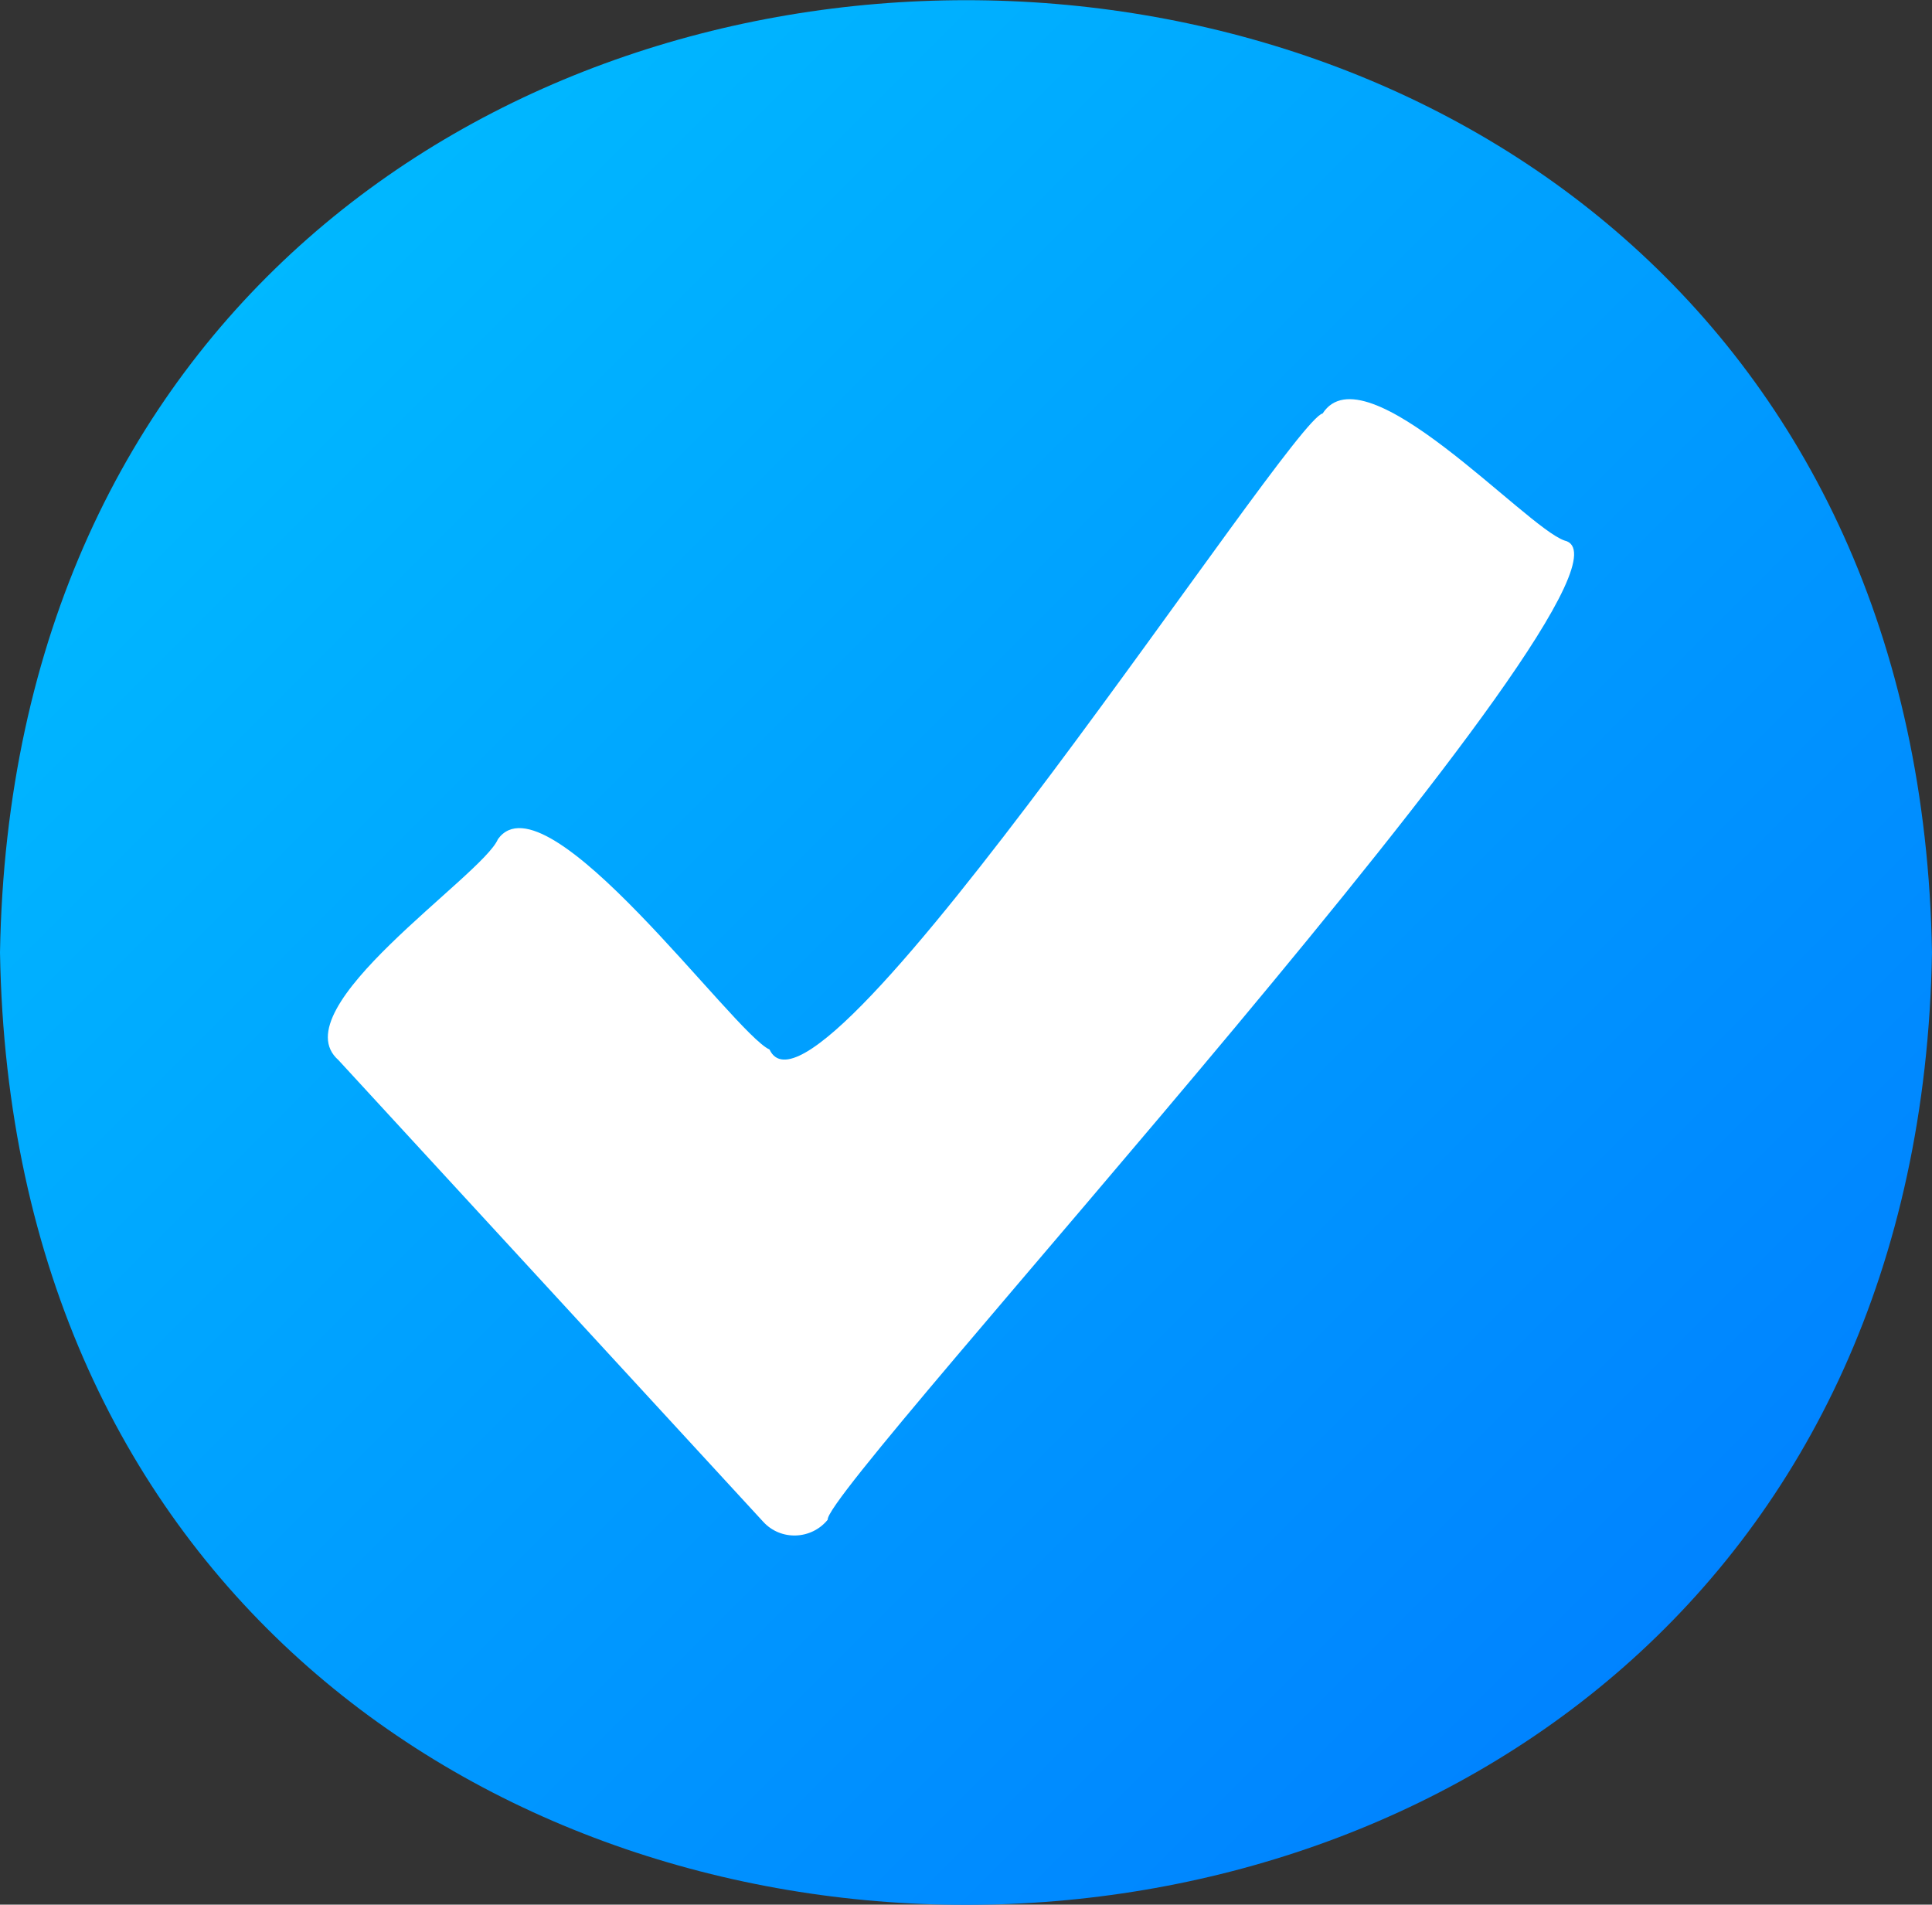 <?xml version="1.0" encoding="UTF-8"?>
<svg id="_ëîé_1" data-name="‘ëîé_1" xmlns="http://www.w3.org/2000/svg" xmlns:xlink="http://www.w3.org/1999/xlink" viewBox="0 0 50.79 50.07">
  <rect x="0" y="0" width="50.79" height="50.07" fill="#333333" stroke="none"/>
  <defs>
    <style>
      .cls-1 {
        fill: #fff;
      }

      .cls-2 {
        fill: url(#_åçûìßííûé_ãðàäèåíò_2);
      }
    </style>
    <linearGradient id="_åçûìßííûé_ãðàäèåíò_2" data-name="åçûìßííûé ãðàäèåíò 2" x1="3.06" y1="2.7" x2="47.8" y2="47.44" gradientUnits="userSpaceOnUse">
      <stop offset="0" stop-color="#00beff"/>
      <stop offset="1" stop-color="#007dff"/>
    </linearGradient>
  </defs>
  <path class="cls-2" d="m50.79,25.04c-.57,33.38-50.23,33.38-50.79,0,.57-33.38,50.23-33.38,50.79,0Z"/>
  <path class="cls-1" d="m8.89,27.86l11.17,12.14c.46.51,1.27.48,1.7-.05-.13-.83,22.22-25.09,19.37-25.74-1.03-.35-5.25-5.06-6.36-3.34-.86.17-13.27,19.45-14.54,16.72-.94-.42-5.87-7.3-7.14-5.53-.4.96-5.74,4.46-4.19,5.81Z"/>
</svg>